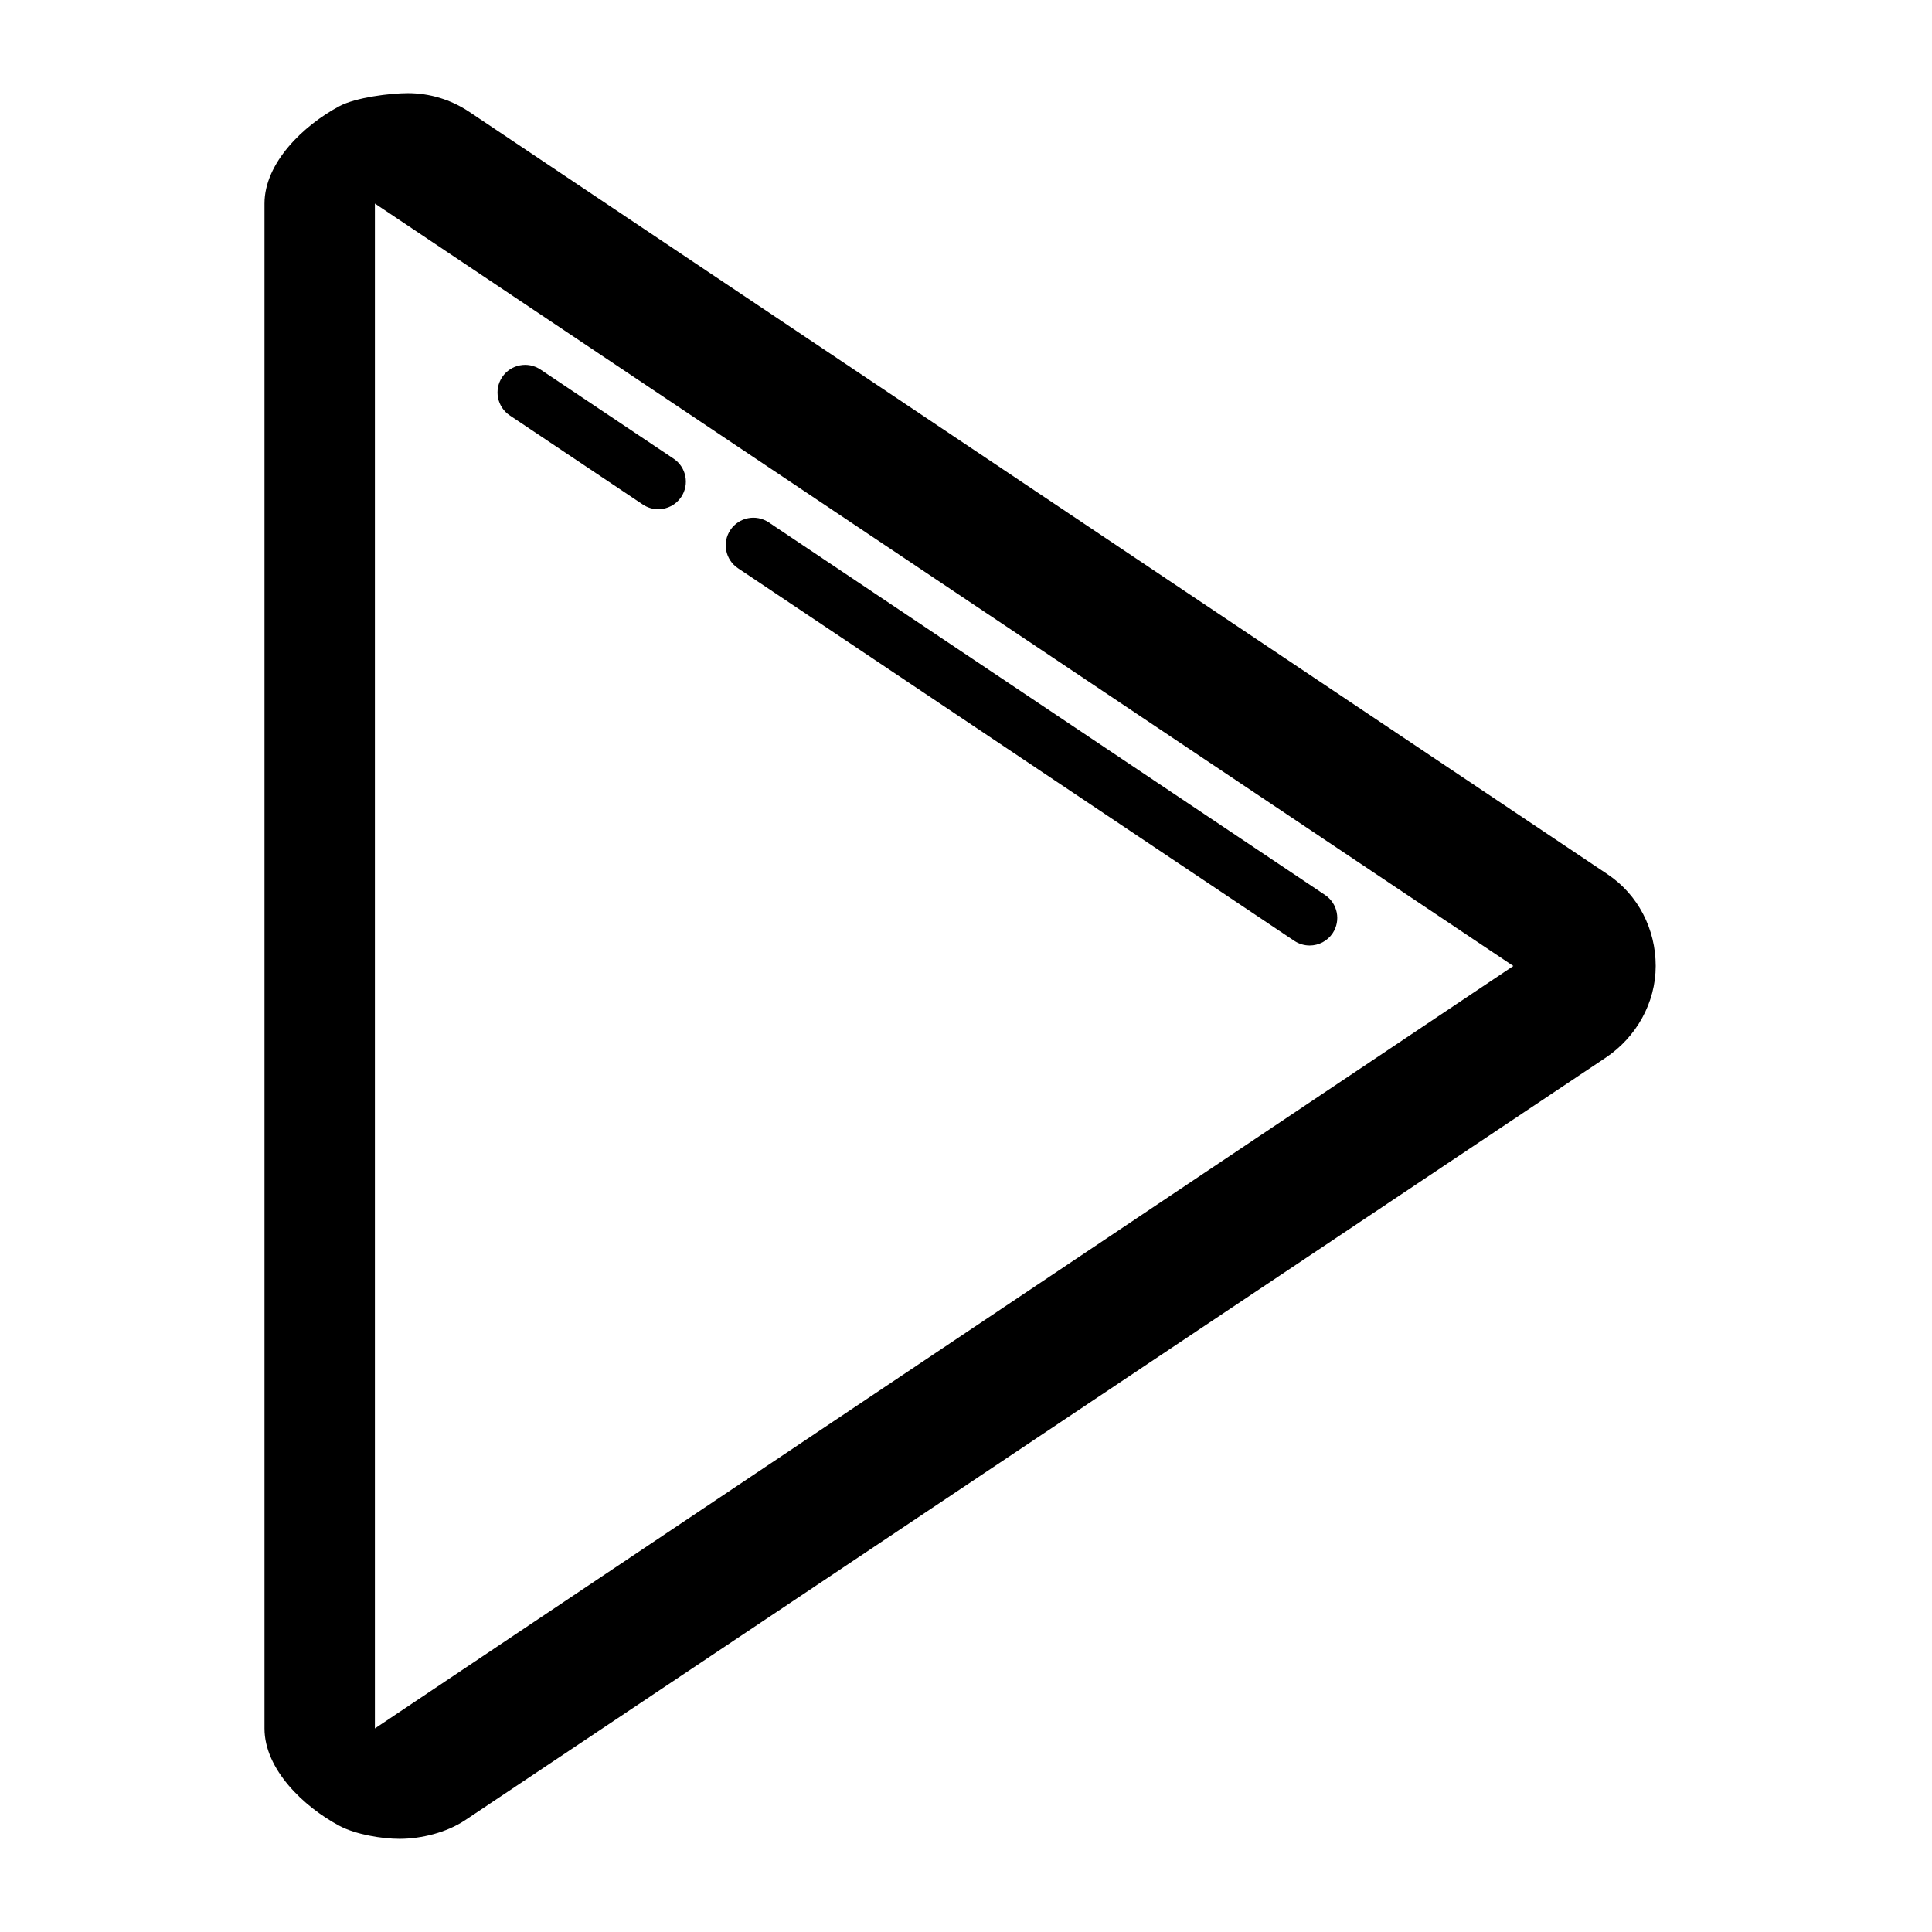 <?xml version="1.0" encoding="utf-8"?>

<!DOCTYPE svg PUBLIC "-//W3C//DTD SVG 1.1//EN" "http://www.w3.org/Graphics/SVG/1.1/DTD/svg11.dtd">
<!-- Uploaded to: SVG Repo, www.svgrepo.com, Generator: SVG Repo Mixer Tools -->
<svg fill="#000000" version="1.1" id="Layer_1" xmlns="http://www.w3.org/2000/svg" xmlns:xlink="http://www.w3.org/1999/xlink" 
	 width="800px" height="800px" viewBox="0 0 70 70" enable-background="new 0 0 70 70" xml:space="preserve">
<g>
	<path d="M58.245,31.677L17.002,4.052c-0.671-0.449-1.444-0.677-2.224-0.677c-0.646,0-1.891,0.156-2.481,0.472
		c-1.303,0.695-2.714,2.052-2.714,3.528v55.25c0,1.477,1.411,2.833,2.714,3.528c0.591,0.315,1.537,0.472,2.182,0.472
		c0.779,0,1.706-0.228,2.376-0.677l41.32-27.625c1.109-0.742,1.814-1.989,1.814-3.323S59.354,32.419,58.245,31.677z M13.583,62.625
		V7.375L54.831,35L13.583,62.625z"/>
	<path d="M46.894,34.088c0.172,0.114,0.365,0.169,0.557,0.169c0.322,0,0.639-0.155,0.832-0.443c0.307-0.459,0.184-1.08-0.275-1.388
		l-20.156-13.5c-0.458-0.306-1.08-0.185-1.388,0.274s-0.185,1.08,0.274,1.388L46.894,34.088z"/>
	<path d="M23.293,18.281c0.171,0.114,0.364,0.169,0.556,0.169c0.322,0,0.639-0.155,0.832-0.443c0.307-0.459,0.184-1.08-0.274-1.388
		l-4.824-3.23c-0.458-0.307-1.08-0.185-1.388,0.274c-0.307,0.459-0.184,1.08,0.274,1.388L23.293,18.281z"/>
</g>
</svg>